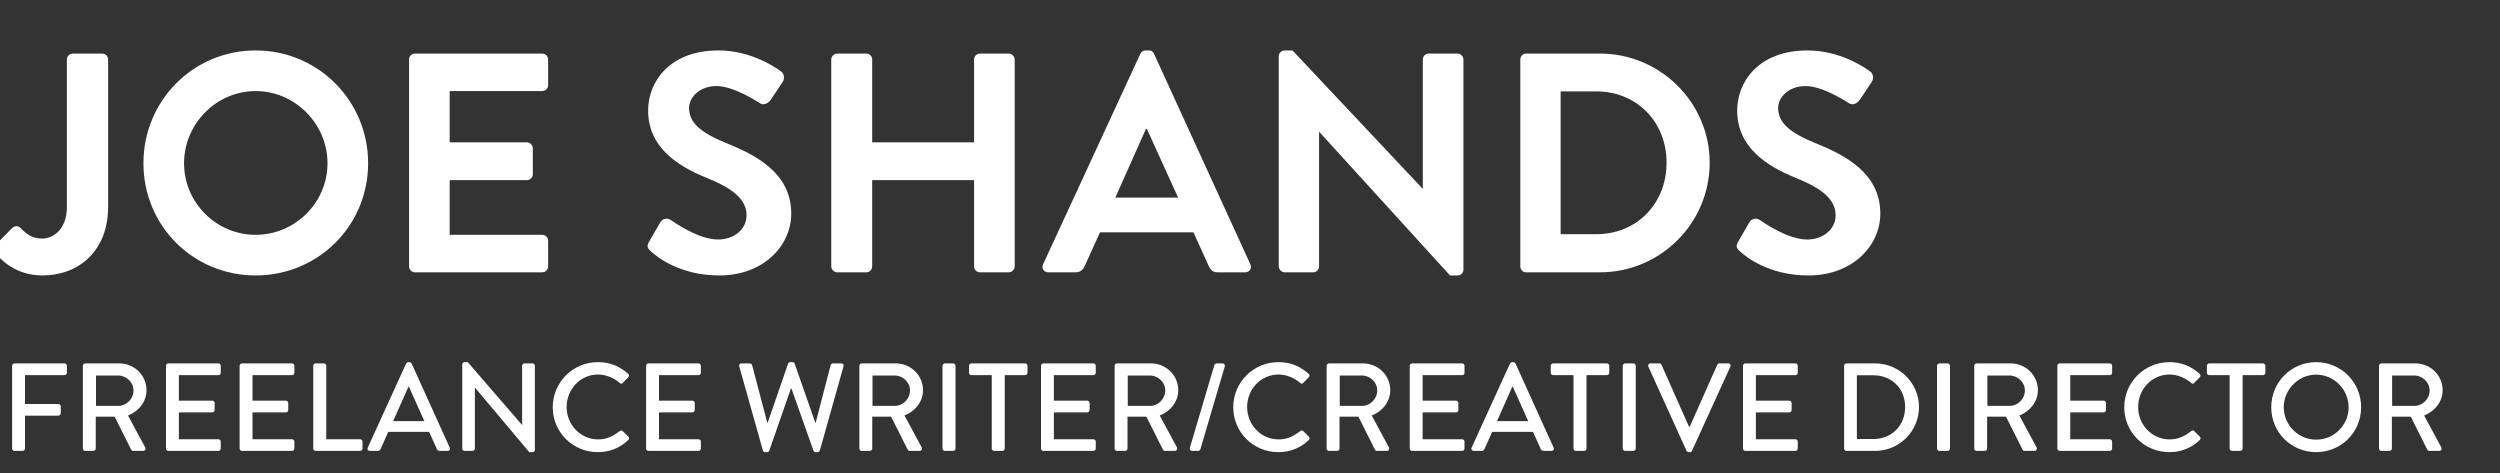 <?xml version="1.0" encoding="UTF-8"?>
<!DOCTYPE svg PUBLIC "-//W3C//DTD SVG 1.1//EN" "http://www.w3.org/Graphics/SVG/1.1/DTD/svg11.dtd">
<svg version="1.1" xmlns="http://www.w3.org/2000/svg" xmlns:xlink="http://www.w3.org/1999/xlink" x="0" y="0" width="280" height="53" viewBox="0, 0, 280, 53">
  <rect x="0" y="0" width="280" height="53" fill="#333333" stroke="none"/>
  <g id="Background">
    <rect x="0" y="0" width="280" height="53" fill="#000000" fill-opacity="0"/>
  </g>
  <g id="Layer_1">
    <path d="M-0.56,28.295 C0.035,29.03 1.715,30.85 4.76,30.85 C8.855,30.85 12.11,28.05 12.11,23.185 L12.11,6.665 C12.11,6.315 11.83,6 11.445,6 L8.155,6 C7.77,6 7.49,6.315 7.49,6.665 L7.49,23.185 C7.49,25.6 6.055,26.72 4.69,26.72 C3.535,26.72 2.835,26.09 2.38,25.6 C2.065,25.285 1.715,25.215 1.33,25.565 L-0.49,27.42 C-0.7,27.665 -0.735,28.015 -0.56,28.295 z" fill="#FFFFFF"/>
    <path d="M16.065,18.285 C16.065,25.285 21.63,30.85 28.63,30.85 C35.63,30.85 41.23,25.285 41.23,18.285 C41.23,11.285 35.63,5.65 28.63,5.65 C21.63,5.65 16.065,11.285 16.065,18.285 z M20.615,18.285 C20.615,13.875 24.22,10.2 28.63,10.2 C33.04,10.2 36.68,13.875 36.68,18.285 C36.68,22.695 33.04,26.3 28.63,26.3 C24.22,26.3 20.615,22.695 20.615,18.285 z" fill="#FFFFFF"/>
    <path d="M45.815,29.835 C45.815,30.185 46.095,30.5 46.48,30.5 L60.725,30.5 C61.11,30.5 61.39,30.185 61.39,29.835 L61.39,26.965 C61.39,26.615 61.11,26.3 60.725,26.3 L50.365,26.3 L50.365,20.175 L59.01,20.175 C59.36,20.175 59.675,19.895 59.675,19.51 L59.675,16.605 C59.675,16.255 59.36,15.94 59.01,15.94 L50.365,15.94 L50.365,10.2 L60.725,10.2 C61.11,10.2 61.39,9.885 61.39,9.535 L61.39,6.665 C61.39,6.315 61.11,6 60.725,6 L46.48,6 C46.095,6 45.815,6.315 45.815,6.665 z" fill="#FFFFFF"/>
    <path d="M72.87,28.12 C73.57,28.785 76.16,30.85 80.57,30.85 C85.505,30.85 88.62,27.525 88.62,23.92 C88.62,19.405 84.7,17.375 81.305,16.01 C78.47,14.855 77.175,13.735 77.175,12.09 C77.175,10.97 78.26,9.64 80.255,9.64 C82.18,9.64 84.84,11.39 85.12,11.565 C85.54,11.845 86.065,11.565 86.345,11.145 L87.675,9.15 C87.92,8.8 87.815,8.205 87.465,7.995 C86.765,7.47 84.035,5.65 80.465,5.65 C74.9,5.65 72.59,9.255 72.59,12.37 C72.59,16.5 75.88,18.6 79.17,19.93 C82.11,21.12 83.615,22.345 83.615,24.13 C83.615,25.635 82.25,26.825 80.43,26.825 C78.155,26.825 75.32,24.76 75.145,24.655 C74.83,24.41 74.235,24.41 73.955,24.9 L72.695,27.07 C72.38,27.63 72.555,27.805 72.87,28.12 z" fill="#FFFFFF"/>
    <path d="M93.1,29.835 C93.1,30.185 93.415,30.5 93.765,30.5 L97.02,30.5 C97.405,30.5 97.685,30.185 97.685,29.835 L97.685,20.175 L109.095,20.175 L109.095,29.835 C109.095,30.185 109.375,30.5 109.76,30.5 L112.98,30.5 C113.33,30.5 113.645,30.185 113.645,29.835 L113.645,6.665 C113.645,6.315 113.33,6 112.98,6 L109.76,6 C109.375,6 109.095,6.315 109.095,6.665 L109.095,15.94 L97.685,15.94 L97.685,6.665 C97.685,6.315 97.405,6 97.02,6 L93.765,6 C93.415,6 93.1,6.315 93.1,6.665 z" fill="#FFFFFF"/>
    <path d="M117.425,30.5 L120.47,30.5 C121.03,30.5 121.345,30.15 121.485,29.8 L123.2,26.02 L133.665,26.02 L135.38,29.8 C135.625,30.29 135.87,30.5 136.395,30.5 L139.44,30.5 C139.965,30.5 140.245,30.045 140.035,29.59 L129.255,6.035 C129.15,5.825 129.01,5.65 128.66,5.65 L128.31,5.65 C127.995,5.65 127.82,5.825 127.715,6.035 L116.83,29.59 C116.62,30.045 116.9,30.5 117.425,30.5 z M124.915,22.135 L128.345,14.435 L128.45,14.435 L131.95,22.135 z" fill="#FFFFFF"/>
    <path d="M143.22,29.835 C143.22,30.185 143.535,30.5 143.885,30.5 L147.07,30.5 C147.455,30.5 147.735,30.185 147.735,29.835 L147.735,14.785 L147.77,14.785 L162.4,30.85 L163.24,30.85 C163.59,30.85 163.905,30.57 163.905,30.22 L163.905,6.665 C163.905,6.315 163.59,6 163.24,6 L160.02,6 C159.635,6 159.355,6.315 159.355,6.665 L159.355,21.12 L159.32,21.12 L144.76,5.65 L143.885,5.65 C143.535,5.65 143.22,5.93 143.22,6.28 z" fill="#FFFFFF"/>
    <path d="M170.275,29.835 C170.275,30.185 170.555,30.5 170.905,30.5 L179.2,30.5 C185.955,30.5 191.485,25.005 191.485,18.215 C191.485,11.495 185.955,6 179.2,6 L170.905,6 C170.555,6 170.275,6.315 170.275,6.665 z M174.79,26.23 L174.79,10.235 L178.78,10.235 C183.33,10.235 186.655,13.665 186.655,18.215 C186.655,22.8 183.33,26.23 178.78,26.23 z" fill="#FFFFFF"/>
    <path d="M194.845,28.12 C195.545,28.785 198.135,30.85 202.545,30.85 C207.48,30.85 210.595,27.525 210.595,23.92 C210.595,19.405 206.675,17.375 203.28,16.01 C200.445,14.855 199.15,13.735 199.15,12.09 C199.15,10.97 200.235,9.64 202.23,9.64 C204.155,9.64 206.815,11.39 207.095,11.565 C207.515,11.845 208.04,11.565 208.32,11.145 L209.65,9.15 C209.895,8.8 209.79,8.205 209.44,7.995 C208.74,7.47 206.01,5.65 202.44,5.65 C196.875,5.65 194.565,9.255 194.565,12.37 C194.565,16.5 197.855,18.6 201.145,19.93 C204.085,21.12 205.59,22.345 205.59,24.13 C205.59,25.635 204.225,26.825 202.405,26.825 C200.13,26.825 197.295,24.76 197.12,24.655 C196.805,24.41 196.21,24.41 195.93,24.9 L194.67,27.07 C194.355,27.63 194.53,27.805 194.845,28.12 z" fill="#FFFFFF"/>
    <path d="M1.358,50.234 C1.358,50.374 1.47,50.5 1.624,50.5 L2.534,50.5 C2.674,50.5 2.8,50.374 2.8,50.234 L2.8,46.552 L6.538,46.552 C6.678,46.552 6.804,46.426 6.804,46.286 L6.804,45.516 C6.804,45.376 6.678,45.25 6.538,45.25 L2.8,45.25 L2.8,42.016 L7.224,42.016 C7.378,42.016 7.49,41.89 7.49,41.75 L7.49,40.966 C7.49,40.826 7.378,40.7 7.224,40.7 L1.624,40.7 C1.47,40.7 1.358,40.826 1.358,40.966 z" fill="#FFFFFF"/>
    <path d="M9.282,50.234 C9.282,50.374 9.394,50.5 9.548,50.5 L10.458,50.5 C10.598,50.5 10.724,50.374 10.724,50.234 L10.724,46.664 L12.838,46.664 L14.7,50.374 C14.728,50.43 14.812,50.5 14.924,50.5 L16.016,50.5 C16.254,50.5 16.352,50.276 16.254,50.094 L14.336,46.538 C15.554,46.048 16.408,44.984 16.408,43.696 C16.408,42.03 15.036,40.7 13.356,40.7 L9.548,40.7 C9.394,40.7 9.282,40.826 9.282,40.966 z M10.752,45.46 L10.752,42.058 L13.244,42.058 C14.154,42.058 14.952,42.814 14.952,43.724 C14.952,44.69 14.154,45.46 13.244,45.46 z" fill="#FFFFFF"/>
    <path d="M18.592,50.234 C18.592,50.374 18.704,50.5 18.858,50.5 L24.458,50.5 C24.612,50.5 24.724,50.374 24.724,50.234 L24.724,49.464 C24.724,49.324 24.612,49.198 24.458,49.198 L20.034,49.198 L20.034,46.188 L23.772,46.188 C23.912,46.188 24.038,46.076 24.038,45.922 L24.038,45.138 C24.038,44.998 23.912,44.872 23.772,44.872 L20.034,44.872 L20.034,42.016 L24.458,42.016 C24.612,42.016 24.724,41.89 24.724,41.75 L24.724,40.966 C24.724,40.826 24.612,40.7 24.458,40.7 L18.858,40.7 C18.704,40.7 18.592,40.826 18.592,40.966 z" fill="#FFFFFF"/>
    <path d="M26.838,50.234 C26.838,50.374 26.95,50.5 27.104,50.5 L32.704,50.5 C32.858,50.5 32.97,50.374 32.97,50.234 L32.97,49.464 C32.97,49.324 32.858,49.198 32.704,49.198 L28.28,49.198 L28.28,46.188 L32.018,46.188 C32.158,46.188 32.284,46.076 32.284,45.922 L32.284,45.138 C32.284,44.998 32.158,44.872 32.018,44.872 L28.28,44.872 L28.28,42.016 L32.704,42.016 C32.858,42.016 32.97,41.89 32.97,41.75 L32.97,40.966 C32.97,40.826 32.858,40.7 32.704,40.7 L27.104,40.7 C26.95,40.7 26.838,40.826 26.838,40.966 z" fill="#FFFFFF"/>
    <path d="M35.084,50.234 C35.084,50.374 35.196,50.5 35.35,50.5 L40.334,50.5 C40.488,50.5 40.6,50.374 40.6,50.234 L40.6,49.464 C40.6,49.324 40.488,49.198 40.334,49.198 L36.54,49.198 L36.54,40.966 C36.54,40.826 36.414,40.7 36.274,40.7 L35.35,40.7 C35.196,40.7 35.084,40.826 35.084,40.966 z" fill="#FFFFFF"/>
    <path d="M41.426,50.5 L42.308,50.5 C42.476,50.5 42.588,50.388 42.63,50.29 C42.91,49.646 43.204,49.016 43.484,48.372 L48.062,48.372 L48.93,50.29 C48.986,50.416 49.084,50.5 49.252,50.5 L50.134,50.5 C50.344,50.5 50.456,50.318 50.372,50.136 L46.102,40.714 C46.06,40.63 45.934,40.56 45.864,40.56 L45.724,40.56 C45.654,40.56 45.528,40.63 45.486,40.714 L41.188,50.136 C41.104,50.318 41.216,50.5 41.426,50.5 z M44.03,47.168 L45.738,43.332 L45.808,43.332 L47.53,47.168 z" fill="#FFFFFF"/>
    <path d="M51.772,50.234 C51.772,50.374 51.898,50.5 52.038,50.5 L52.92,50.5 C53.074,50.5 53.186,50.374 53.186,50.234 L53.186,43.416 C53.186,43.416 53.2,43.416 53.2,43.416 L59.276,50.64 L59.64,50.64 C59.78,50.64 59.906,50.528 59.906,50.388 L59.906,40.966 C59.906,40.826 59.78,40.7 59.64,40.7 L58.744,40.7 C58.59,40.7 58.478,40.826 58.478,40.966 L58.478,47.588 C58.478,47.588 58.464,47.588 58.464,47.588 L52.388,40.56 L52.038,40.56 C51.898,40.56 51.772,40.672 51.772,40.812 z" fill="#FFFFFF"/>
    <path d="M61.908,45.614 C61.908,48.414 64.162,50.64 66.962,50.64 C68.208,50.64 69.412,50.206 70.364,49.282 C70.462,49.184 70.49,49.002 70.378,48.904 L69.734,48.274 C69.65,48.204 69.524,48.19 69.398,48.288 C68.726,48.806 68.012,49.212 66.99,49.212 C64.988,49.212 63.462,47.546 63.462,45.586 C63.462,43.626 64.974,41.946 66.976,41.946 C67.844,41.946 68.74,42.31 69.398,42.884 C69.524,43.01 69.65,43.01 69.748,42.884 L70.364,42.254 C70.476,42.142 70.476,41.974 70.35,41.862 C69.398,41.036 68.376,40.56 66.962,40.56 C64.162,40.56 61.908,42.814 61.908,45.614 z" fill="#FFFFFF"/>
    <path d="M72.366,50.234 C72.366,50.374 72.478,50.5 72.632,50.5 L78.232,50.5 C78.386,50.5 78.498,50.374 78.498,50.234 L78.498,49.464 C78.498,49.324 78.386,49.198 78.232,49.198 L73.808,49.198 L73.808,46.188 L77.546,46.188 C77.686,46.188 77.812,46.076 77.812,45.922 L77.812,45.138 C77.812,44.998 77.686,44.872 77.546,44.872 L73.808,44.872 L73.808,42.016 L78.232,42.016 C78.386,42.016 78.498,41.89 78.498,41.75 L78.498,40.966 C78.498,40.826 78.386,40.7 78.232,40.7 L72.632,40.7 C72.478,40.7 72.366,40.826 72.366,40.966 z" fill="#FFFFFF"/>
    <path d="M85.442,50.444 C85.47,50.556 85.582,50.64 85.694,50.64 L85.918,50.64 C86.016,50.64 86.128,50.57 86.156,50.486 L88.578,43.528 L88.648,43.528 L91.112,50.486 C91.14,50.57 91.252,50.64 91.35,50.64 L91.574,50.64 C91.686,50.64 91.798,50.556 91.826,50.444 L94.472,41.036 C94.528,40.84 94.416,40.7 94.22,40.7 L93.282,40.7 C93.17,40.7 93.058,40.798 93.03,40.896 L91.364,47.322 L91.308,47.322 L88.998,40.714 C88.97,40.63 88.872,40.56 88.76,40.56 L88.508,40.56 C88.396,40.56 88.298,40.63 88.27,40.714 L85.988,47.322 L85.932,47.322 L84.238,40.896 C84.21,40.798 84.098,40.7 83.986,40.7 L83.048,40.7 C82.852,40.7 82.74,40.84 82.796,41.036 z" fill="#FFFFFF"/>
    <path d="M96.25,50.234 C96.25,50.374 96.362,50.5 96.516,50.5 L97.426,50.5 C97.566,50.5 97.692,50.374 97.692,50.234 L97.692,46.664 L99.806,46.664 L101.668,50.374 C101.696,50.43 101.78,50.5 101.892,50.5 L102.984,50.5 C103.222,50.5 103.32,50.276 103.222,50.094 L101.304,46.538 C102.522,46.048 103.376,44.984 103.376,43.696 C103.376,42.03 102.004,40.7 100.324,40.7 L96.516,40.7 C96.362,40.7 96.25,40.826 96.25,40.966 z M97.72,45.46 L97.72,42.058 L100.212,42.058 C101.122,42.058 101.92,42.814 101.92,43.724 C101.92,44.69 101.122,45.46 100.212,45.46 z" fill="#FFFFFF"/>
    <path d="M105.56,50.234 C105.56,50.374 105.686,50.5 105.826,50.5 L106.75,50.5 C106.89,50.5 107.016,50.374 107.016,50.234 L107.016,40.966 C107.016,40.826 106.89,40.7 106.75,40.7 L105.826,40.7 C105.686,40.7 105.56,40.826 105.56,40.966 z" fill="#FFFFFF"/>
    <path d="M111.076,50.234 C111.076,50.374 111.202,50.5 111.342,50.5 L112.266,50.5 C112.406,50.5 112.532,50.374 112.532,50.234 L112.532,42.016 L114.814,42.016 C114.968,42.016 115.08,41.89 115.08,41.75 L115.08,40.966 C115.08,40.826 114.968,40.7 114.814,40.7 L108.794,40.7 C108.64,40.7 108.528,40.826 108.528,40.966 L108.528,41.75 C108.528,41.89 108.64,42.016 108.794,42.016 L111.076,42.016 z" fill="#FFFFFF"/>
    <path d="M116.592,50.234 C116.592,50.374 116.704,50.5 116.858,50.5 L122.458,50.5 C122.612,50.5 122.724,50.374 122.724,50.234 L122.724,49.464 C122.724,49.324 122.612,49.198 122.458,49.198 L118.034,49.198 L118.034,46.188 L121.772,46.188 C121.912,46.188 122.038,46.076 122.038,45.922 L122.038,45.138 C122.038,44.998 121.912,44.872 121.772,44.872 L118.034,44.872 L118.034,42.016 L122.458,42.016 C122.612,42.016 122.724,41.89 122.724,41.75 L122.724,40.966 C122.724,40.826 122.612,40.7 122.458,40.7 L116.858,40.7 C116.704,40.7 116.592,40.826 116.592,40.966 z" fill="#FFFFFF"/>
    <path d="M124.838,50.234 C124.838,50.374 124.95,50.5 125.104,50.5 L126.014,50.5 C126.154,50.5 126.28,50.374 126.28,50.234 L126.28,46.664 L128.394,46.664 L130.256,50.374 C130.284,50.43 130.368,50.5 130.48,50.5 L131.572,50.5 C131.81,50.5 131.908,50.276 131.81,50.094 L129.892,46.538 C131.11,46.048 131.964,44.984 131.964,43.696 C131.964,42.03 130.592,40.7 128.912,40.7 L125.104,40.7 C124.95,40.7 124.838,40.826 124.838,40.966 z M126.308,45.46 L126.308,42.058 L128.8,42.058 C129.71,42.058 130.508,42.814 130.508,43.724 C130.508,44.69 129.71,45.46 128.8,45.46 z" fill="#FFFFFF"/>
    <path d="M133.266,50.15 C133.21,50.346 133.336,50.5 133.518,50.5 L134.19,50.5 C134.288,50.5 134.414,50.416 134.442,50.318 L137.172,41.05 C137.228,40.854 137.116,40.7 136.92,40.7 L136.262,40.7 C136.15,40.7 136.038,40.784 136.01,40.882 z" fill="#FFFFFF"/>
    <path d="M138.124,45.614 C138.124,48.414 140.378,50.64 143.178,50.64 C144.424,50.64 145.628,50.206 146.58,49.282 C146.678,49.184 146.706,49.002 146.594,48.904 L145.95,48.274 C145.866,48.204 145.74,48.19 145.614,48.288 C144.942,48.806 144.228,49.212 143.206,49.212 C141.204,49.212 139.678,47.546 139.678,45.586 C139.678,43.626 141.19,41.946 143.192,41.946 C144.06,41.946 144.956,42.31 145.614,42.884 C145.74,43.01 145.866,43.01 145.964,42.884 L146.58,42.254 C146.692,42.142 146.692,41.974 146.566,41.862 C145.614,41.036 144.592,40.56 143.178,40.56 C140.378,40.56 138.124,42.814 138.124,45.614 z" fill="#FFFFFF"/>
    <path d="M148.582,50.234 C148.582,50.374 148.694,50.5 148.848,50.5 L149.758,50.5 C149.898,50.5 150.024,50.374 150.024,50.234 L150.024,46.664 L152.138,46.664 L154,50.374 C154.028,50.43 154.112,50.5 154.224,50.5 L155.316,50.5 C155.554,50.5 155.652,50.276 155.554,50.094 L153.636,46.538 C154.854,46.048 155.708,44.984 155.708,43.696 C155.708,42.03 154.336,40.7 152.656,40.7 L148.848,40.7 C148.694,40.7 148.582,40.826 148.582,40.966 z M150.052,45.46 L150.052,42.058 L152.544,42.058 C153.454,42.058 154.252,42.814 154.252,43.724 C154.252,44.69 153.454,45.46 152.544,45.46 z" fill="#FFFFFF"/>
    <path d="M157.892,50.234 C157.892,50.374 158.004,50.5 158.158,50.5 L163.758,50.5 C163.912,50.5 164.024,50.374 164.024,50.234 L164.024,49.464 C164.024,49.324 163.912,49.198 163.758,49.198 L159.334,49.198 L159.334,46.188 L163.072,46.188 C163.212,46.188 163.338,46.076 163.338,45.922 L163.338,45.138 C163.338,44.998 163.212,44.872 163.072,44.872 L159.334,44.872 L159.334,42.016 L163.758,42.016 C163.912,42.016 164.024,41.89 164.024,41.75 L164.024,40.966 C164.024,40.826 163.912,40.7 163.758,40.7 L158.158,40.7 C158.004,40.7 157.892,40.826 157.892,40.966 z" fill="#FFFFFF"/>
    <path d="M165.06,50.5 L165.942,50.5 C166.11,50.5 166.222,50.388 166.264,50.29 C166.544,49.646 166.838,49.016 167.118,48.372 L171.696,48.372 L172.564,50.29 C172.62,50.416 172.718,50.5 172.886,50.5 L173.768,50.5 C173.978,50.5 174.09,50.318 174.006,50.136 L169.736,40.714 C169.694,40.63 169.568,40.56 169.498,40.56 L169.358,40.56 C169.288,40.56 169.162,40.63 169.12,40.714 L164.822,50.136 C164.738,50.318 164.85,50.5 165.06,50.5 z M167.664,47.168 L169.372,43.332 L169.442,43.332 L171.164,47.168 z" fill="#FFFFFF"/>
    <path d="M176.232,50.234 C176.232,50.374 176.358,50.5 176.498,50.5 L177.422,50.5 C177.562,50.5 177.688,50.374 177.688,50.234 L177.688,42.016 L179.97,42.016 C180.124,42.016 180.236,41.89 180.236,41.75 L180.236,40.966 C180.236,40.826 180.124,40.7 179.97,40.7 L173.95,40.7 C173.796,40.7 173.684,40.826 173.684,40.966 L173.684,41.75 C173.684,41.89 173.796,42.016 173.95,42.016 L176.232,42.016 z" fill="#FFFFFF"/>
    <path d="M181.748,50.234 C181.748,50.374 181.874,50.5 182.014,50.5 L182.938,50.5 C183.078,50.5 183.204,50.374 183.204,50.234 L183.204,40.966 C183.204,40.826 183.078,40.7 182.938,40.7 L182.014,40.7 C181.874,40.7 181.748,40.826 181.748,40.966 z" fill="#FFFFFF"/>
    <path d="M188.888,50.486 C188.93,50.57 189.028,50.64 189.126,50.64 L189.266,50.64 C189.378,50.64 189.462,50.57 189.504,50.486 L193.802,41.064 C193.886,40.882 193.774,40.7 193.564,40.7 L192.57,40.7 C192.444,40.7 192.36,40.784 192.332,40.854 L189.252,47.784 L189.168,47.784 L186.088,40.854 C186.06,40.784 185.962,40.7 185.85,40.7 L184.856,40.7 C184.646,40.7 184.534,40.882 184.618,41.064 z" fill="#FFFFFF"/>
    <path d="M195.216,50.234 C195.216,50.374 195.328,50.5 195.482,50.5 L201.082,50.5 C201.236,50.5 201.348,50.374 201.348,50.234 L201.348,49.464 C201.348,49.324 201.236,49.198 201.082,49.198 L196.658,49.198 L196.658,46.188 L200.396,46.188 C200.536,46.188 200.662,46.076 200.662,45.922 L200.662,45.138 C200.662,44.998 200.536,44.872 200.396,44.872 L196.658,44.872 L196.658,42.016 L201.082,42.016 C201.236,42.016 201.348,41.89 201.348,41.75 L201.348,40.966 C201.348,40.826 201.236,40.7 201.082,40.7 L195.482,40.7 C195.328,40.7 195.216,40.826 195.216,40.966 z" fill="#FFFFFF"/>
    <path d="M206.542,50.234 C206.542,50.374 206.654,50.5 206.794,50.5 L210.014,50.5 C212.716,50.5 214.928,48.302 214.928,45.586 C214.928,42.898 212.716,40.7 210.014,40.7 L206.794,40.7 C206.654,40.7 206.542,40.826 206.542,40.966 z M207.97,49.17 L207.97,42.03 L209.818,42.03 C211.876,42.03 213.374,43.528 213.374,45.586 C213.374,47.658 211.876,49.17 209.818,49.17 z" fill="#FFFFFF"/>
    <path d="M216.944,50.234 C216.944,50.374 217.07,50.5 217.21,50.5 L218.134,50.5 C218.274,50.5 218.4,50.374 218.4,50.234 L218.4,40.966 C218.4,40.826 218.274,40.7 218.134,40.7 L217.21,40.7 C217.07,40.7 216.944,40.826 216.944,40.966 z" fill="#FFFFFF"/>
    <path d="M221.116,50.234 C221.116,50.374 221.228,50.5 221.382,50.5 L222.292,50.5 C222.432,50.5 222.558,50.374 222.558,50.234 L222.558,46.664 L224.672,46.664 L226.534,50.374 C226.562,50.43 226.646,50.5 226.758,50.5 L227.85,50.5 C228.088,50.5 228.186,50.276 228.088,50.094 L226.17,46.538 C227.388,46.048 228.242,44.984 228.242,43.696 C228.242,42.03 226.87,40.7 225.19,40.7 L221.382,40.7 C221.228,40.7 221.116,40.826 221.116,40.966 z M222.586,45.46 L222.586,42.058 L225.078,42.058 C225.988,42.058 226.786,42.814 226.786,43.724 C226.786,44.69 225.988,45.46 225.078,45.46 z" fill="#FFFFFF"/>
    <path d="M230.426,50.234 C230.426,50.374 230.538,50.5 230.692,50.5 L236.292,50.5 C236.446,50.5 236.558,50.374 236.558,50.234 L236.558,49.464 C236.558,49.324 236.446,49.198 236.292,49.198 L231.868,49.198 L231.868,46.188 L235.606,46.188 C235.746,46.188 235.872,46.076 235.872,45.922 L235.872,45.138 C235.872,44.998 235.746,44.872 235.606,44.872 L231.868,44.872 L231.868,42.016 L236.292,42.016 C236.446,42.016 236.558,41.89 236.558,41.75 L236.558,40.966 C236.558,40.826 236.446,40.7 236.292,40.7 L230.692,40.7 C230.538,40.7 230.426,40.826 230.426,40.966 z" fill="#FFFFFF"/>
    <path d="M237.916,45.614 C237.916,48.414 240.17,50.64 242.97,50.64 C244.216,50.64 245.42,50.206 246.372,49.282 C246.47,49.184 246.498,49.002 246.386,48.904 L245.742,48.274 C245.658,48.204 245.532,48.19 245.406,48.288 C244.734,48.806 244.02,49.212 242.998,49.212 C240.996,49.212 239.47,47.546 239.47,45.586 C239.47,43.626 240.982,41.946 242.984,41.946 C243.852,41.946 244.748,42.31 245.406,42.884 C245.532,43.01 245.658,43.01 245.756,42.884 L246.372,42.254 C246.484,42.142 246.484,41.974 246.358,41.862 C245.406,41.036 244.384,40.56 242.97,40.56 C240.17,40.56 237.916,42.814 237.916,45.614 z" fill="#FFFFFF"/>
    <path d="M249.718,50.234 C249.718,50.374 249.844,50.5 249.984,50.5 L250.908,50.5 C251.048,50.5 251.174,50.374 251.174,50.234 L251.174,42.016 L253.456,42.016 C253.61,42.016 253.722,41.89 253.722,41.75 L253.722,40.966 C253.722,40.826 253.61,40.7 253.456,40.7 L247.436,40.7 C247.282,40.7 247.17,40.826 247.17,40.966 L247.17,41.75 C247.17,41.89 247.282,42.016 247.436,42.016 L249.718,42.016 z" fill="#FFFFFF"/>
    <path d="M254.38,45.614 C254.38,48.414 256.606,50.64 259.406,50.64 C262.206,50.64 264.446,48.414 264.446,45.614 C264.446,42.814 262.206,40.56 259.406,40.56 C256.606,40.56 254.38,42.814 254.38,45.614 z M255.78,45.614 C255.78,43.626 257.418,41.96 259.406,41.96 C261.408,41.96 263.046,43.626 263.046,45.614 C263.046,47.616 261.408,49.24 259.406,49.24 C257.418,49.24 255.78,47.616 255.78,45.614 z" fill="#FFFFFF"/>
    <path d="M266.448,50.234 C266.448,50.374 266.56,50.5 266.714,50.5 L267.624,50.5 C267.764,50.5 267.89,50.374 267.89,50.234 L267.89,46.664 L270.004,46.664 L271.866,50.374 C271.894,50.43 271.978,50.5 272.09,50.5 L273.182,50.5 C273.42,50.5 273.518,50.276 273.42,50.094 L271.502,46.538 C272.72,46.048 273.574,44.984 273.574,43.696 C273.574,42.03 272.202,40.7 270.522,40.7 L266.714,40.7 C266.56,40.7 266.448,40.826 266.448,40.966 z M267.918,45.46 L267.918,42.058 L270.41,42.058 C271.32,42.058 272.118,42.814 272.118,43.724 C272.118,44.69 271.32,45.46 270.41,45.46 z" fill="#FFFFFF"/>
  </g>
</svg>
